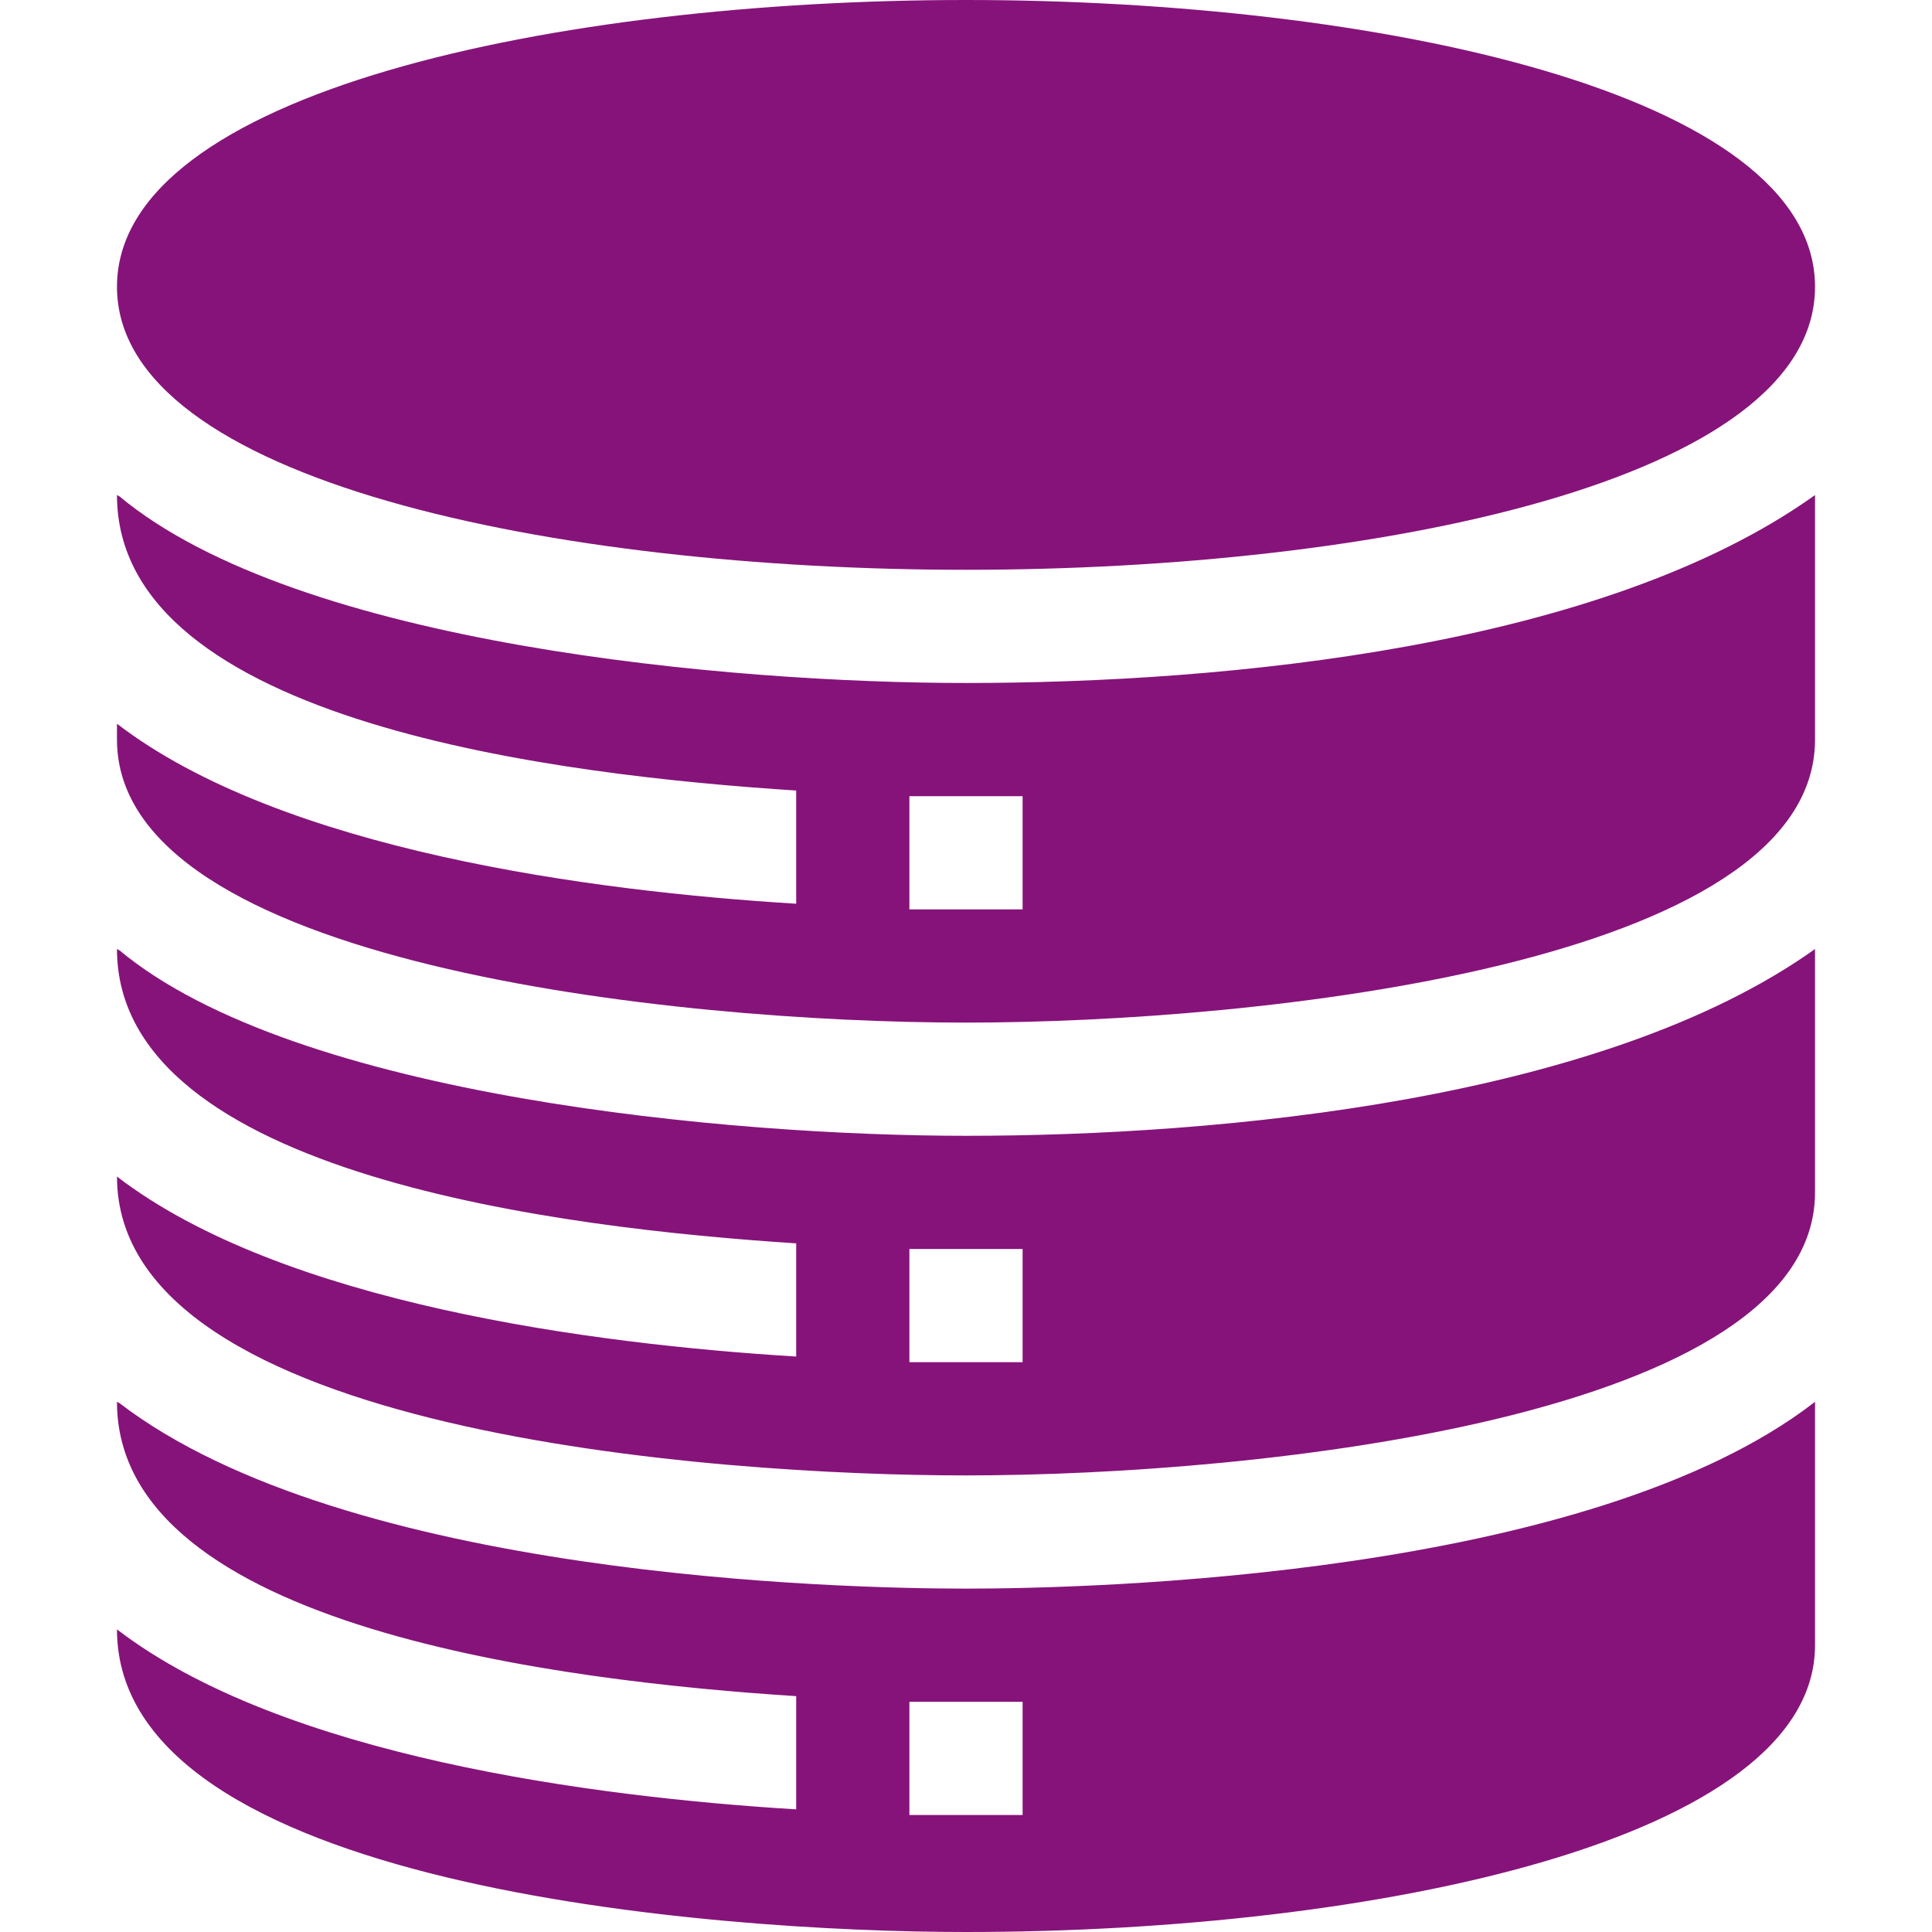 <?xml version="1.0" encoding="UTF-8"?> <svg xmlns="http://www.w3.org/2000/svg" width="482" height="482" viewBox="0 0 482 482" fill="none"><g clip-path="url(#clip0_165_121)"><path d="M241 142.152C343.018 142.152 452.816 120.059 452.816 71.547C452.816 23.035 343.018 0 241 0C138.982 0 29.184 23.035 29.184 71.547C29.184 120.059 138.982 142.152 241 142.152Z" fill="#86137A"></path><path d="M241 170.394C182.592 170.394 74.393 160.991 29.75 123.795C29.467 123.795 29.467 123.512 29.184 123.512C29.184 180.448 140.365 193.455 198.637 197.225V225.467C147.801 222.359 70.418 212.191 29.184 180.562V184.516C29.184 240.434 167.853 255.121 241 255.121C314.147 255.121 452.816 240.434 452.816 184.516V123.512C399.675 161.503 305.917 170.394 241 170.394ZM255.121 226.879H226.879V198.637H255.121V226.879Z" fill="#86137A"></path><path d="M241 283.363C182.776 283.363 73.816 273.762 29.75 237.047C29.467 237.047 29.467 236.764 29.184 236.764C29.184 293.329 141.318 306.487 198.637 310.193V338.436C147.801 335.328 70.418 325.16 29.184 293.531C29.184 357.642 178.937 368.09 241 368.09C314.147 368.09 452.816 353.402 452.816 297.484V236.764C399.932 274.527 304.56 283.363 241 283.363ZM255.121 339.848H226.879V311.605H255.121V339.848Z" fill="#86137A"></path><path d="M29.75 350.016C29.467 350.016 29.467 349.732 29.184 349.732C29.184 406.298 141.318 419.455 198.637 423.162V451.404C147.801 448.297 70.418 438.129 29.184 406.5C29.184 470.692 177.4 482 241 482C342.955 482 452.816 459.027 452.816 410.453V349.732C396.332 393.508 271.783 396.332 241 396.332C210.217 396.332 86.517 393.508 29.75 350.016ZM255.121 452.816H226.879V424.574H255.121V452.816Z" fill="#86137A"></path></g><defs><clipPath id="clip0_165_121"><rect width="482" height="482" fill="white"></rect></clipPath></defs></svg> 